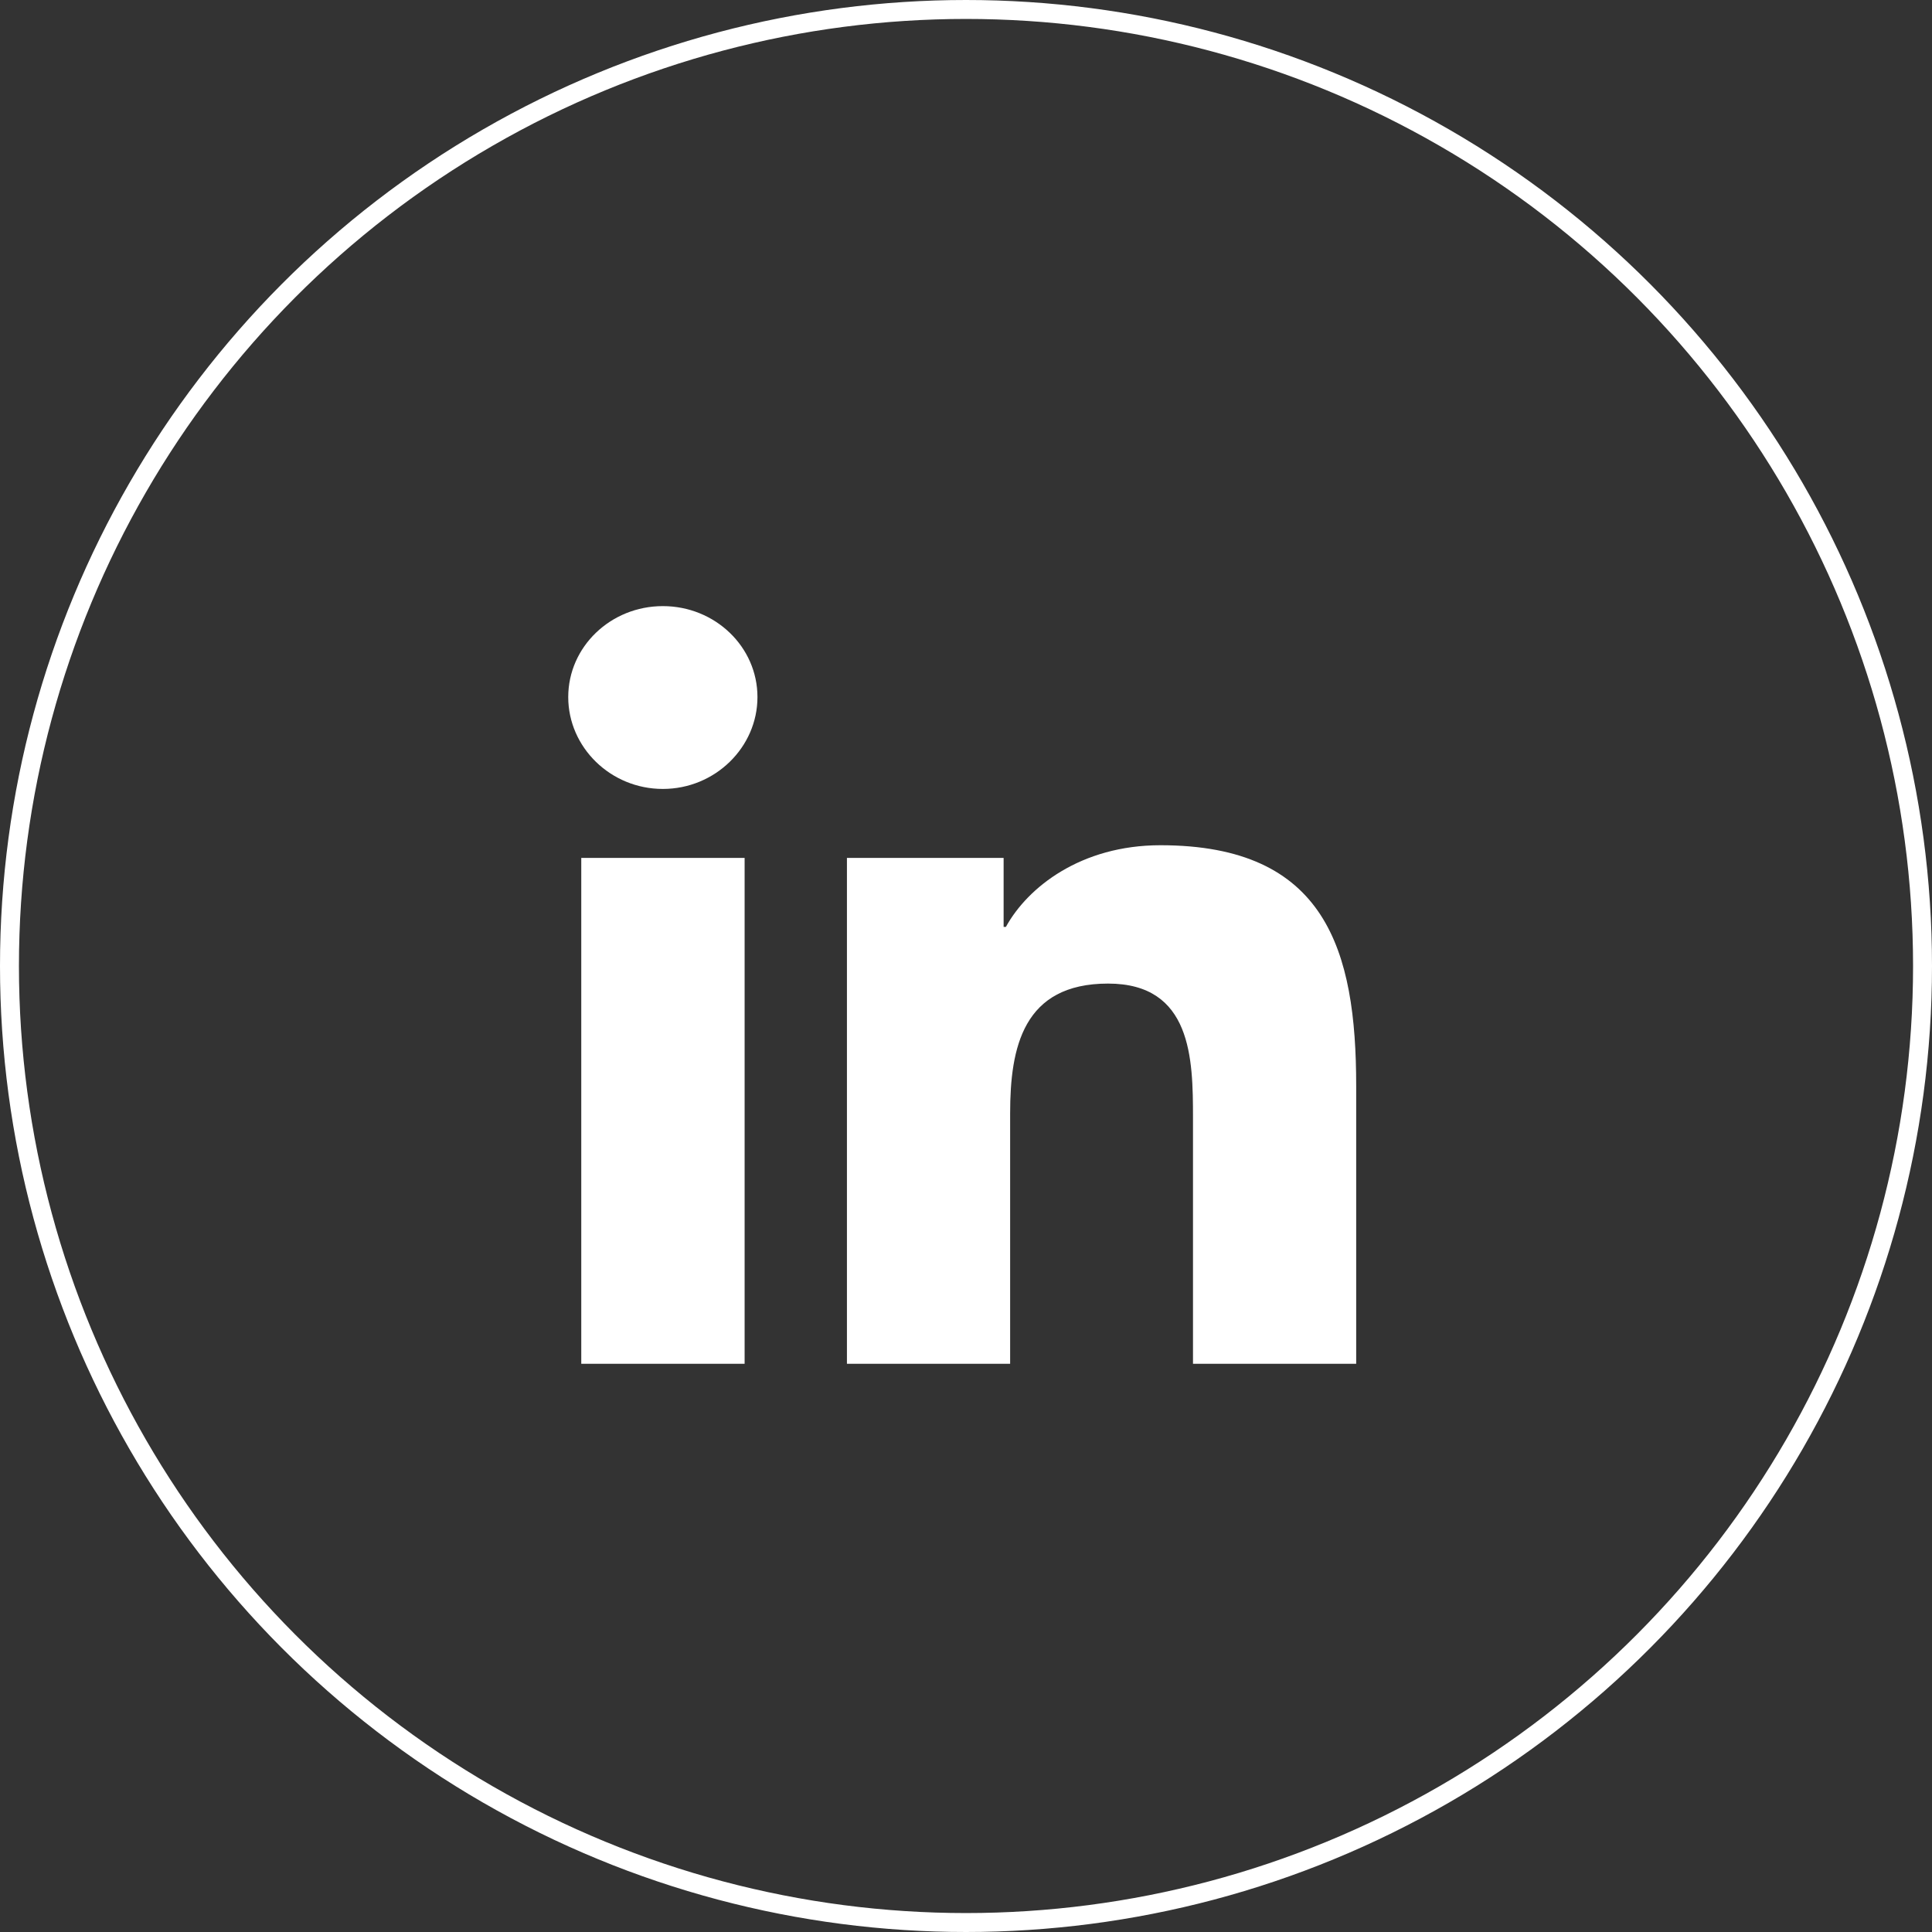 <?xml version="1.0" encoding="UTF-8"?> <svg xmlns="http://www.w3.org/2000/svg" xmlns:xlink="http://www.w3.org/1999/xlink" width="51px" height="51px" viewBox="0 0 51 51" version="1.1"><rect x="0" y="0" width="51" height="51" fill="#333333" stroke="none"/><title>Linkedin</title><g id="Linkedin" stroke="none" stroke-width="1" fill="none" fill-rule="evenodd"><circle id="Oval" stroke="#FFFFFF" stroke-width="0.5" cx="25.5" cy="25.5" r="25.25"></circle><path d="M19.656,36 L15.344,36 L15.344,22.647 L19.656,22.647 L19.656,36 Z M17.497,20.826 C16.118,20.826 15,19.727 15,18.401 C15,17.075 16.118,16 17.497,16 C18.877,16 19.995,17.075 19.995,18.401 C19.995,19.727 18.876,20.826 17.497,20.826 Z M31.492,36 L31.492,29.5 C31.492,27.951 31.46,25.964 29.25,25.964 C27.008,25.964 26.665,27.647 26.665,29.388 L26.665,36 L22.357,36 L22.357,22.647 L26.493,22.647 L26.493,24.468 L26.553,24.468 C27.129,23.419 28.535,22.312 30.633,22.312 C34.998,22.312 35.8,25.076 35.8,28.665 L35.8,36 L31.492,36 Z" id="Shape" fill="#FFFFFF" fill-rule="nonzero"></path></g></svg> 